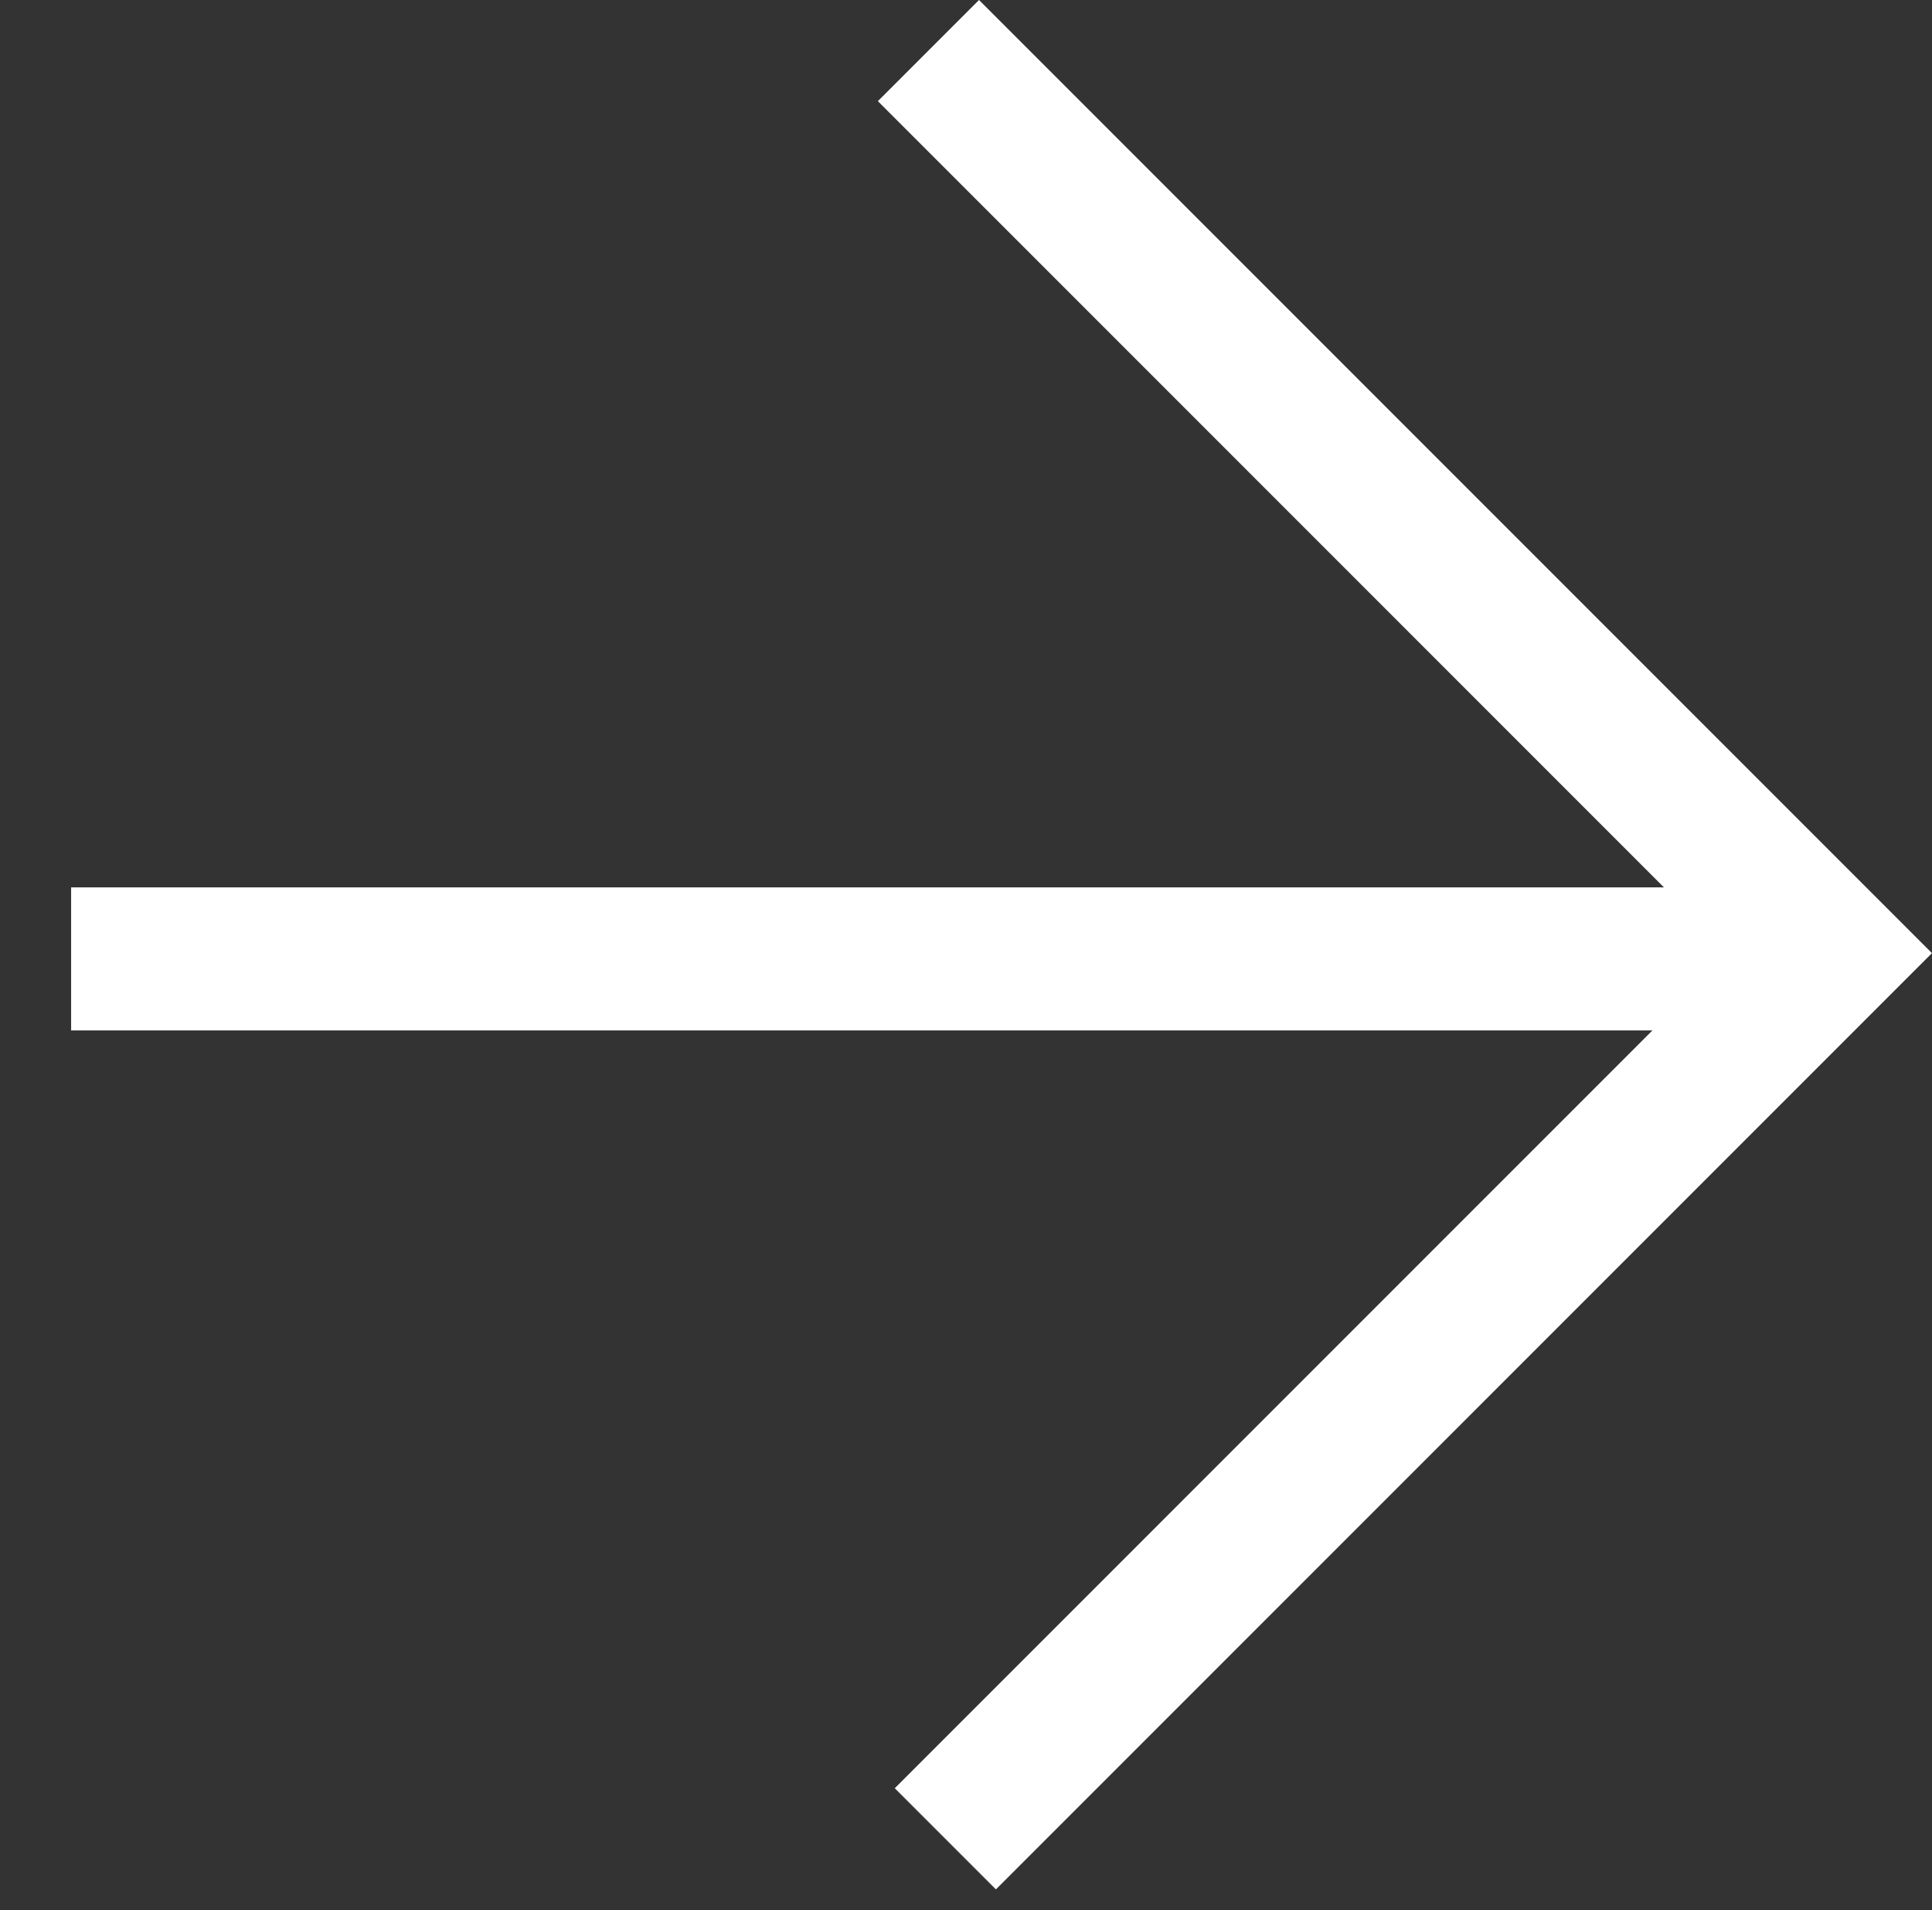 <svg xmlns="http://www.w3.org/2000/svg" width="27.016" height="26.707" viewBox="0 0 27.016 26.707">
  <rect x="0" y="0" width="27.016" height="26.707" fill="#333333" stroke="none"/>
  <g id="Group_5" data-name="Group 5" transform="translate(-924.722 -268.109)">
    <path id="Path_29" data-name="Path 29" d="M0,0H17.845V17.511" transform="translate(937.705 268.816) rotate(45)" fill="none" stroke="#fff" stroke-width="2"/>
    <path id="Path_30" data-name="Path 30" d="M11.365-6.031l-17.4,17.4" transform="translate(938.023 277.743) rotate(45)" fill="none" stroke="#fff" stroke-width="2"/>
  </g>
</svg>
